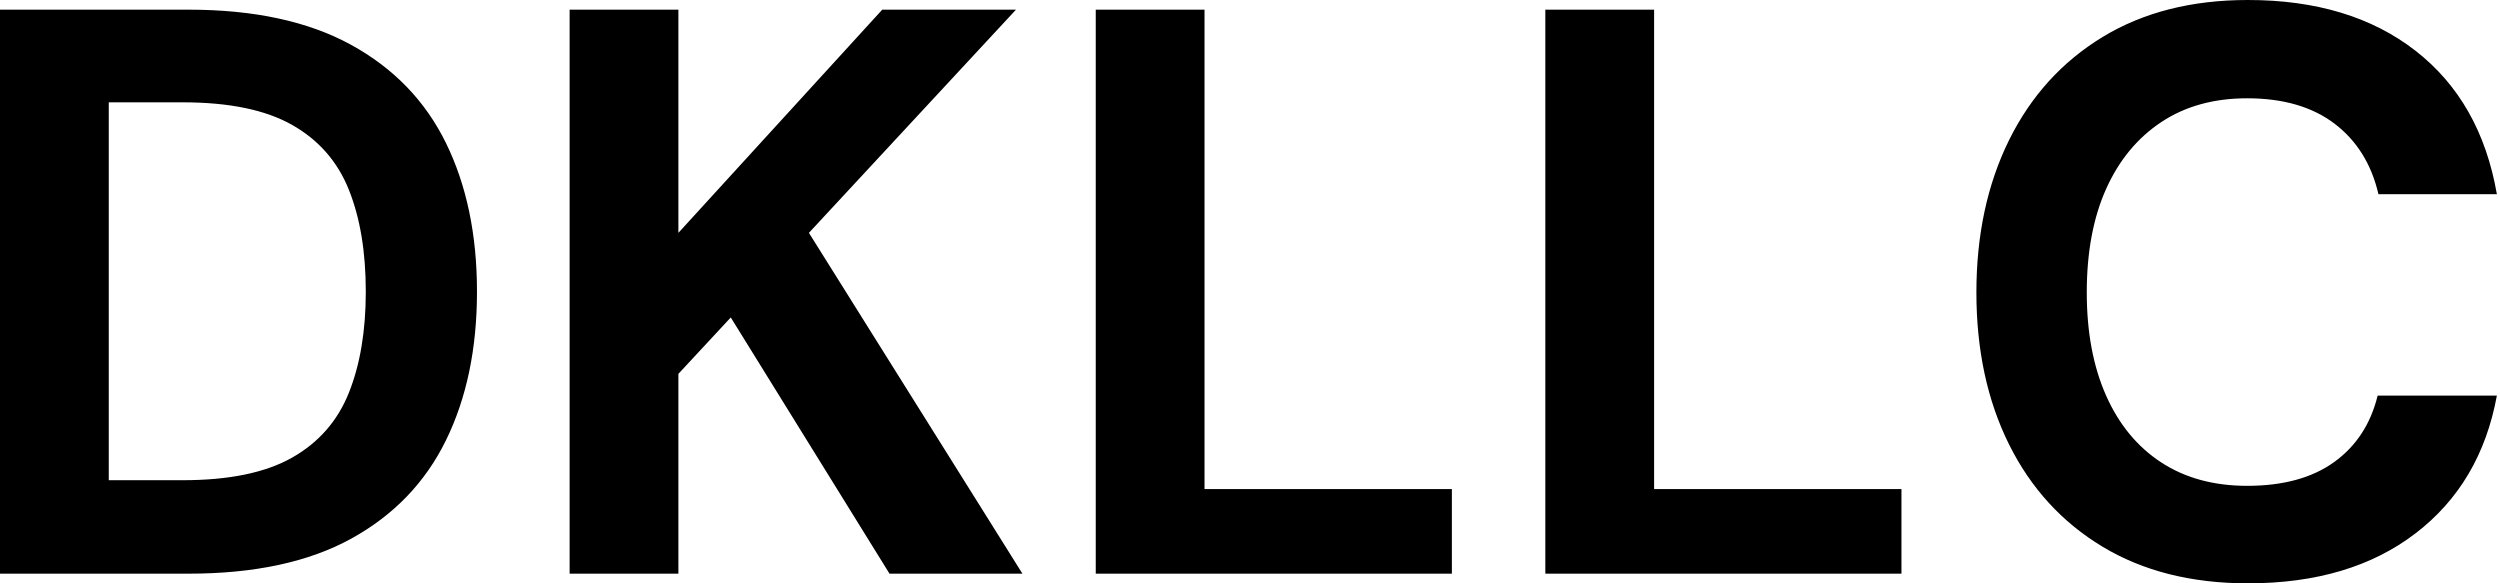 <svg baseProfile="full" height="28" version="1.1" viewBox="0 0 120 28" width="120" xmlns="http://www.w3.org/2000/svg" xmlns:ev="http://www.w3.org/2001/xml-events" xmlns:xlink="http://www.w3.org/1999/xlink"><defs /><g><path d="M2.669 27.536V0.464H11.718Q16.436 0.464 19.511 2.146Q22.586 3.829 24.075 6.865Q25.564 9.901 25.564 14Q25.564 18.099 24.075 21.135Q22.586 24.171 19.53 25.854Q16.475 27.536 11.718 27.536ZM7.89 23.05H11.448Q14.773 23.05 16.688 21.967Q18.602 20.884 19.414 18.854Q20.227 16.823 20.227 14Q20.227 11.138 19.414 9.108Q18.602 7.077 16.688 5.994Q14.773 4.912 11.448 4.912H7.89Z M30.011 27.536V0.464H35.232V11.177L45.017 0.464H51.436L41.497 11.177L51.746 27.536H45.365L37.746 15.238L35.232 17.945V27.536Z M55.265 27.536V0.464H60.486V23.475H72.359V27.536Z M76.845 27.536V0.464H82.066V23.475H93.939V27.536Z M110.569 28Q106.508 28 103.588 26.24Q100.669 24.481 99.102 21.329Q97.536 18.177 97.536 14.039Q97.536 9.901 99.102 6.729Q100.669 3.558 103.588 1.779Q106.508 0.0 110.569 0.0Q115.481 0.0 118.613 2.436Q121.746 4.873 122.519 9.32H116.834Q116.331 7.155 114.727 5.936Q113.122 4.718 110.53 4.718Q108.133 4.718 106.412 5.859Q104.691 7.0 103.762 9.069Q102.834 11.138 102.834 14.039Q102.834 16.901 103.762 18.989Q104.691 21.077 106.412 22.199Q108.133 23.32 110.53 23.32Q113.122 23.32 114.707 22.18Q116.293 21.039 116.796 18.989H122.519Q121.746 23.204 118.613 25.602Q115.481 28 110.569 28Z " fill="rgb(0,0,0)" transform="translate(-2.669, 0)" /></g></svg>